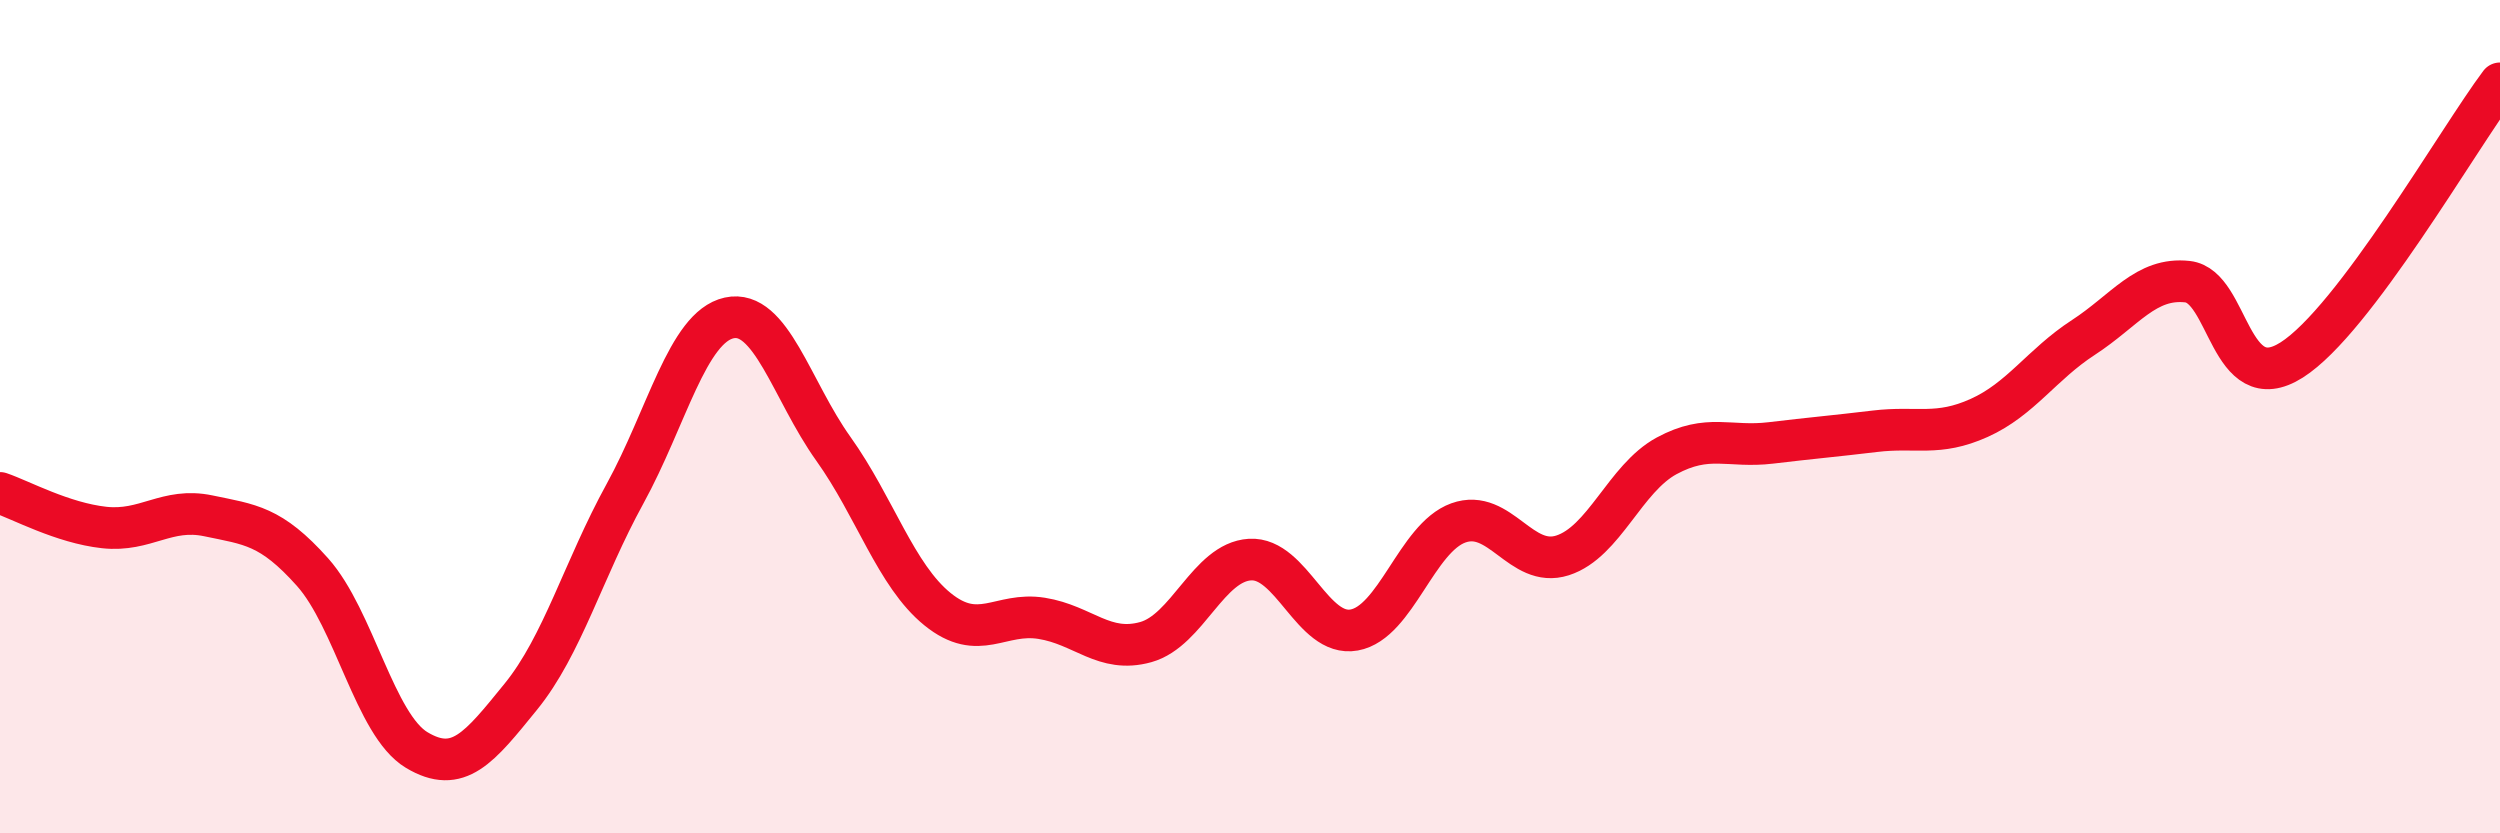 
    <svg width="60" height="20" viewBox="0 0 60 20" xmlns="http://www.w3.org/2000/svg">
      <path
        d="M 0,11.83 C 0.5,12 1.5,12.55 2.5,12.66 C 3.5,12.77 4,12.17 5,12.38 C 6,12.59 6.5,12.61 7.5,13.73 C 8.5,14.85 9,17.4 10,18 C 11,18.6 11.5,17.95 12.5,16.72 C 13.5,15.49 14,13.67 15,11.85 C 16,10.03 16.5,7.85 17.5,7.63 C 18.5,7.41 19,9.37 20,10.77 C 21,12.17 21.5,13.81 22.5,14.62 C 23.5,15.43 24,14.68 25,14.84 C 26,15 26.5,15.69 27.5,15.41 C 28.5,15.13 29,13.49 30,13.43 C 31,13.37 31.5,15.3 32.5,15.12 C 33.5,14.94 34,12.91 35,12.55 C 36,12.19 36.5,13.65 37.5,13.33 C 38.5,13.01 39,11.48 40,10.94 C 41,10.4 41.5,10.75 42.5,10.63 C 43.5,10.51 44,10.47 45,10.35 C 46,10.23 46.5,10.48 47.5,10.03 C 48.5,9.58 49,8.75 50,8.1 C 51,7.45 51.5,6.65 52.5,6.76 C 53.5,6.87 53.5,9.59 55,8.64 C 56.5,7.69 59,3.33 60,2L60 20L0 20Z"
        fill="#EB0A25"
        opacity="0.1"
        stroke-linecap="round"
        stroke-linejoin="round"
      />
      <path
        d="M 0,11.83 C 0.5,12 1.5,12.55 2.5,12.66 C 3.5,12.77 4,12.17 5,12.38 C 6,12.59 6.5,12.61 7.5,13.73 C 8.5,14.85 9,17.4 10,18 C 11,18.6 11.5,17.95 12.5,16.72 C 13.5,15.49 14,13.67 15,11.85 C 16,10.03 16.5,7.85 17.5,7.63 C 18.5,7.41 19,9.37 20,10.77 C 21,12.17 21.5,13.81 22.5,14.62 C 23.5,15.43 24,14.68 25,14.84 C 26,15 26.5,15.69 27.5,15.41 C 28.5,15.13 29,13.49 30,13.43 C 31,13.37 31.5,15.3 32.5,15.12 C 33.5,14.94 34,12.91 35,12.55 C 36,12.19 36.5,13.65 37.5,13.33 C 38.5,13.01 39,11.48 40,10.94 C 41,10.4 41.5,10.75 42.5,10.63 C 43.5,10.51 44,10.47 45,10.35 C 46,10.23 46.5,10.48 47.5,10.03 C 48.5,9.58 49,8.75 50,8.1 C 51,7.45 51.5,6.65 52.5,6.76 C 53.5,6.87 53.5,9.59 55,8.64 C 56.5,7.69 59,3.33 60,2"
        stroke="#EB0A25"
        stroke-width="1"
        fill="none"
        stroke-linecap="round"
        stroke-linejoin="round"
      />
    </svg>
  